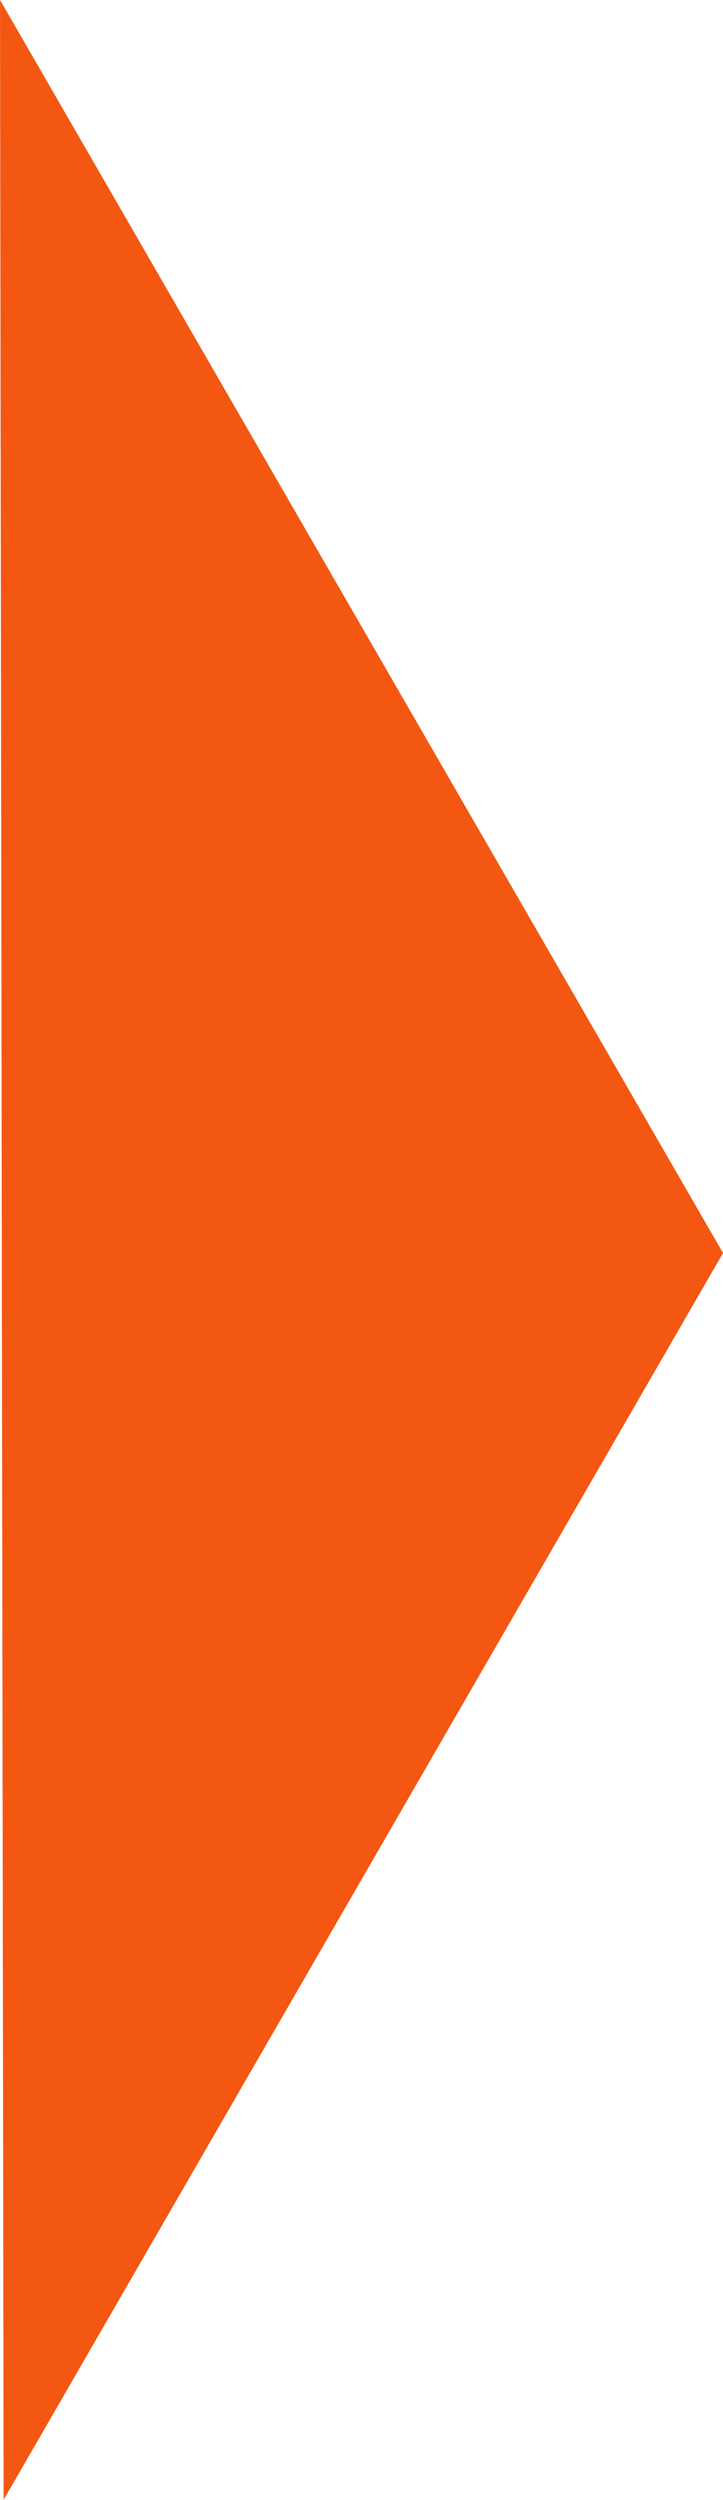 <?xml version="1.0" encoding="UTF-8" standalone="no"?>
<!-- Created with Inkscape (http://www.inkscape.org/) -->
<svg id="svg2" xmlns:rdf="http://www.w3.org/1999/02/22-rdf-syntax-ns#" xmlns="http://www.w3.org/2000/svg" height="157.61mm" width="45.612mm" version="1.1" xmlns:cc="http://creativecommons.org/ns#" xmlns:dc="http://purl.org/dc/elements/1.1/" viewBox="0 0 161.617 558.466">
 <g id="layer1" transform="translate(-6.571 -305.36)">
  <path id="path3336" d="m7.375 863.82 160.82-278.54-161.62-279.93l0.803 558.47z" fill-rule="evenodd" fill="#f35712"/>
 </g>
</svg>
